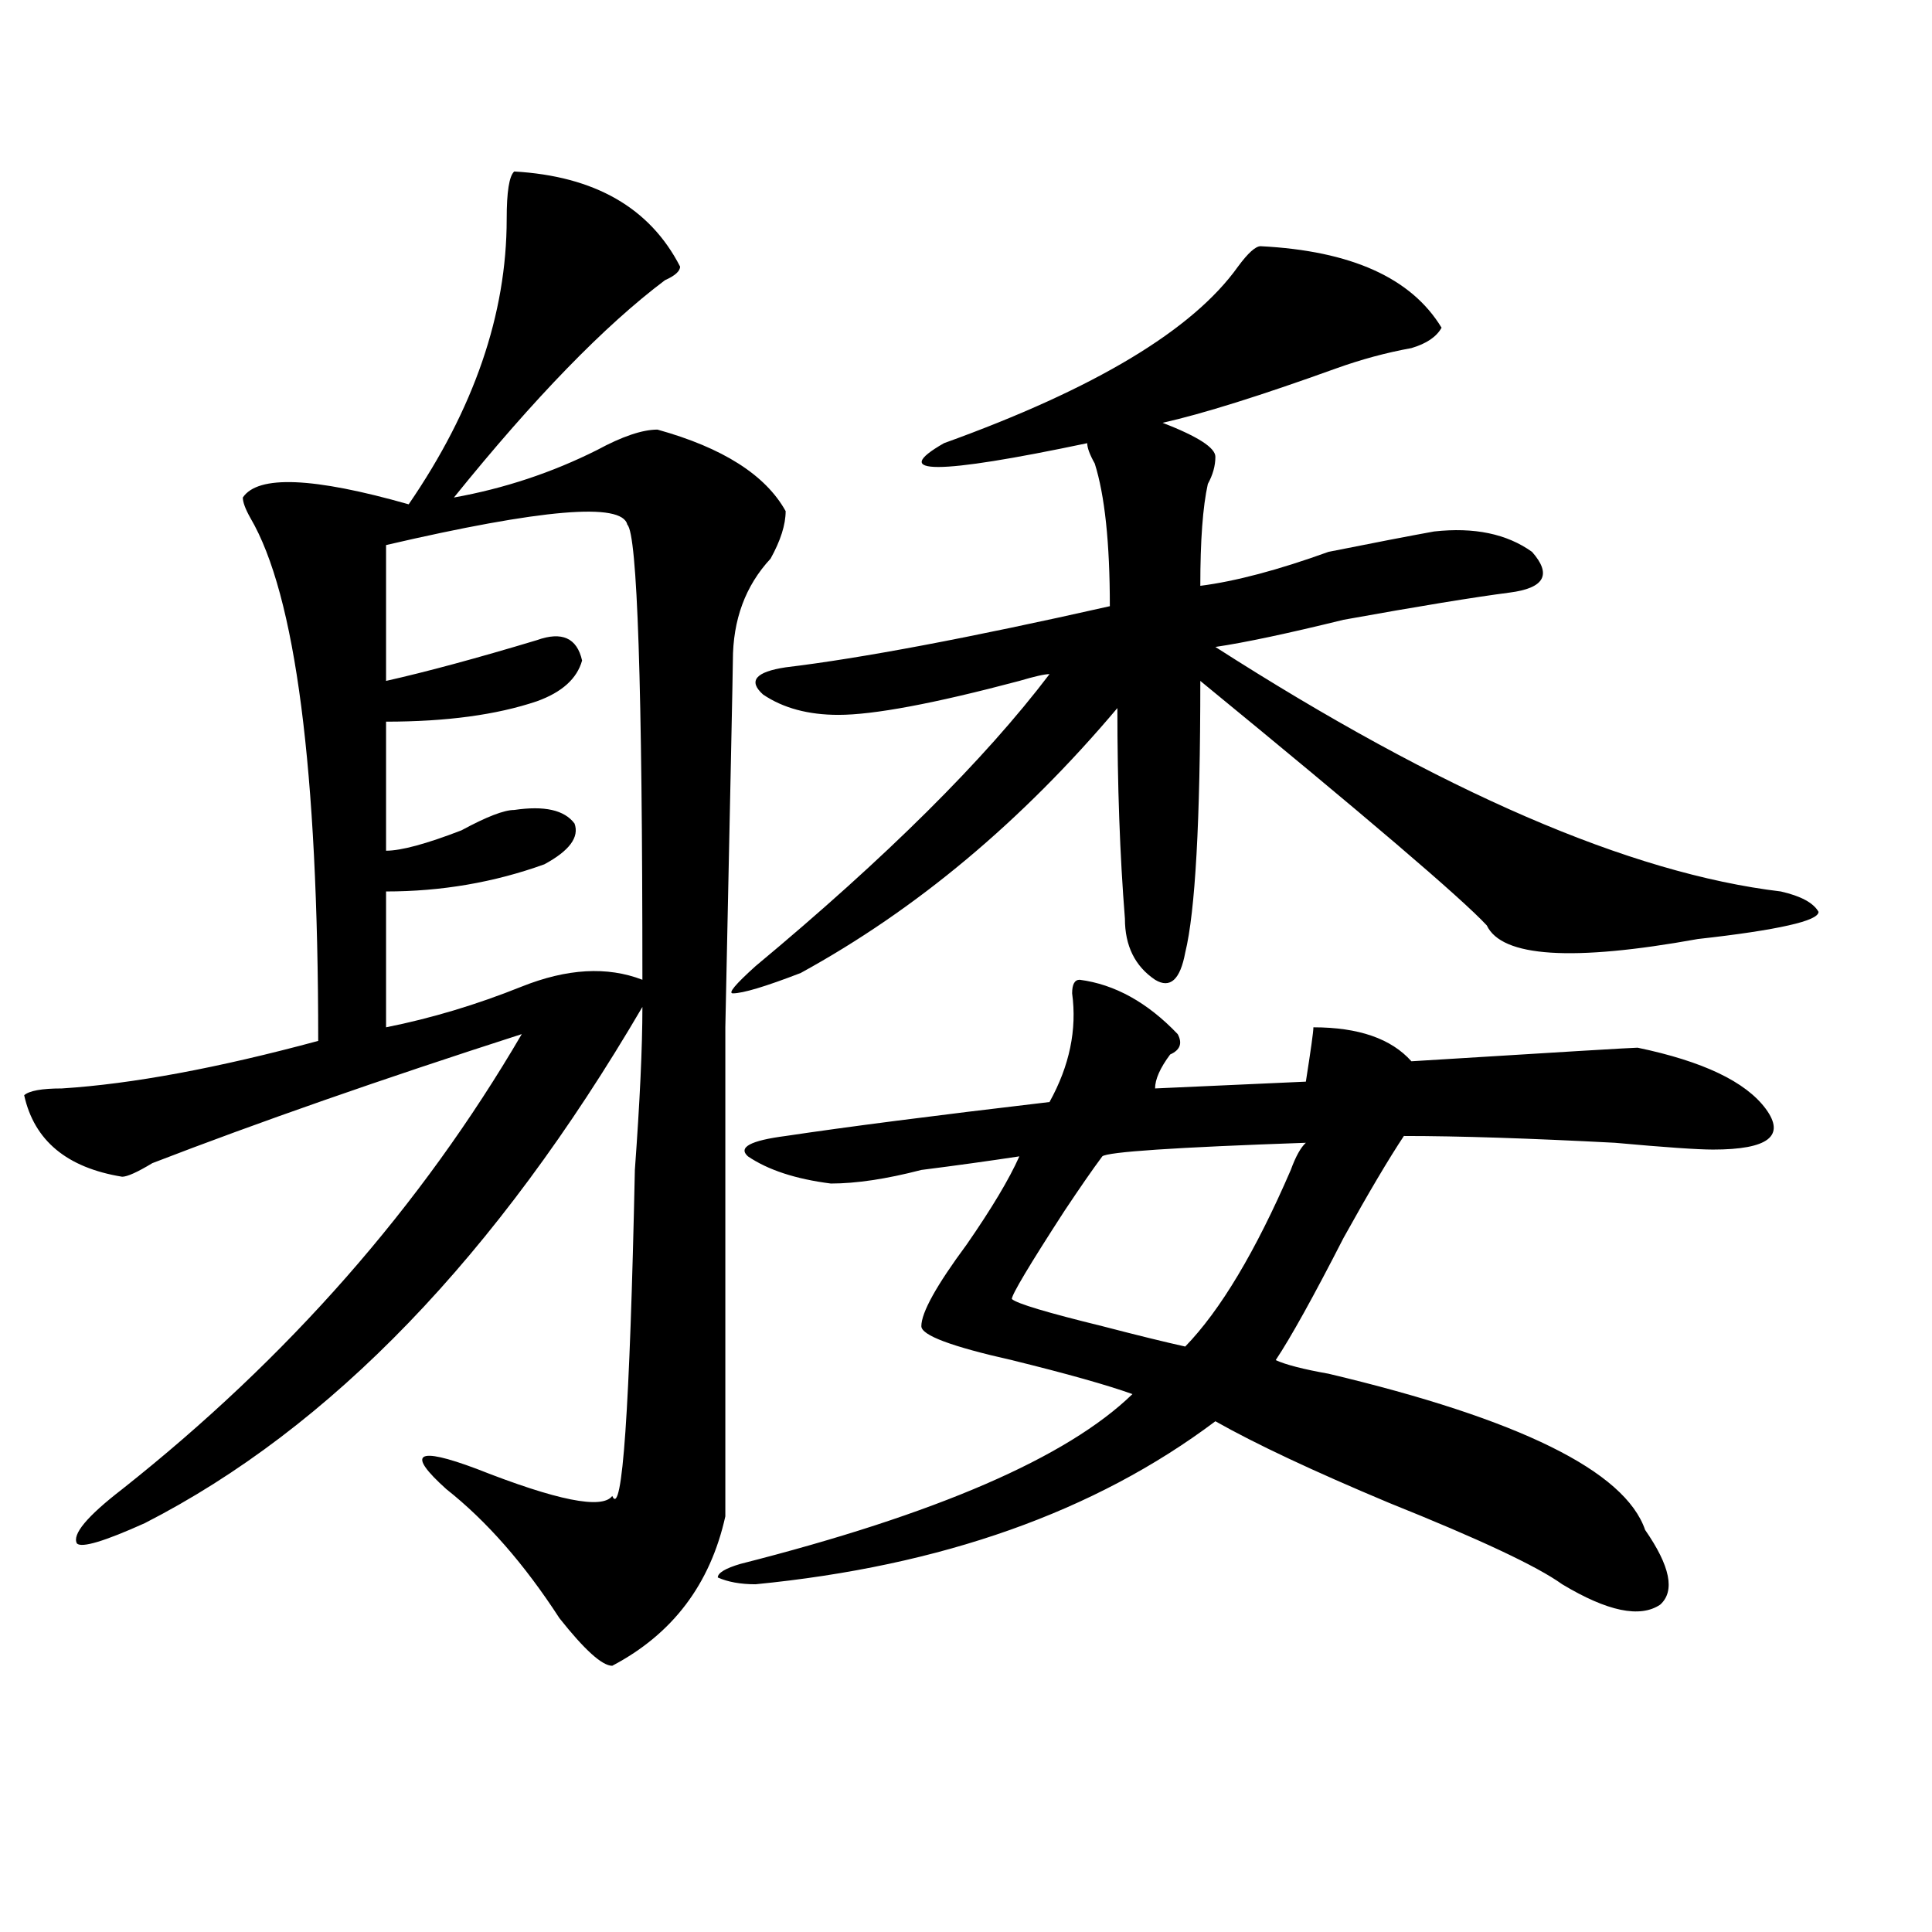 <?xml version="1.0" encoding="utf-8"?>
<!-- Generator: Adobe Illustrator 16.0.0, SVG Export Plug-In . SVG Version: 6.00 Build 0)  -->
<!DOCTYPE svg PUBLIC "-//W3C//DTD SVG 1.1//EN" "http://www.w3.org/Graphics/SVG/1.1/DTD/svg11.dtd">
<svg version="1.1" id="图层_1" xmlns="http://www.w3.org/2000/svg" xmlns:xlink="http://www.w3.org/1999/xlink" x="0px" y="0px"
	 width="1000px" height="1000px" viewBox="0 0 1000 1000" enable-background="new 0 0 1000 1000" xml:space="preserve">
<path d="M266.164,88.766c41.584,2.362,70.242,18.787,85.852,49.219c0,2.362-2.622,4.725-7.805,7.031
	c-31.219,23.456-67.682,60.975-109.266,112.5c25.975-4.669,50.73-12.854,74.145-24.609c12.987-7.031,23.414-10.547,31.219-10.547
	c33.779,9.394,55.913,23.456,66.34,42.188c0,7.031-2.622,15.271-7.805,24.609c-13.049,14.063-19.512,31.641-19.512,52.734
	c0,4.725-1.342,68.006-3.902,189.844c0,86.737,0,171.112,0,253.125c-7.805,35.156-27.316,60.919-58.535,77.344
	c-5.244,0-14.329-8.24-27.316-24.609c-18.231-28.125-37.743-50.372-58.535-66.797c-20.854-18.731-15.609-22.247,15.609-10.547
	c41.584,16.425,64.998,21.094,70.242,14.063c5.183,11.756,9.085-44.494,11.707-168.75c2.561-35.156,3.902-63.281,3.902-84.375
	C257.018,650.112,171.166,739.156,74.949,788.375c-20.854,9.394-32.561,12.909-35.121,10.547
	c-2.622-4.669,5.183-14.063,23.414-28.125c85.852-67.95,154.752-146.447,206.824-235.547
	c-72.864,23.456-136.582,45.703-191.215,66.797c-7.805,4.725-13.049,7.031-15.609,7.031c-28.658-4.669-45.548-18.731-50.73-42.188
	c2.561-2.307,9.085-3.516,19.512-3.516c36.401-2.307,80.607-10.547,132.68-24.609c0-140.625-11.707-230.822-35.121-270.703
	c-2.622-4.669-3.902-8.185-3.902-10.547c7.805-11.7,36.401-10.547,85.852,3.516c33.779-49.219,50.73-98.438,50.73-147.656
	C262.262,99.313,263.542,91.128,266.164,88.766z M199.824,282.125v70.313c20.792-4.669,46.828-11.7,78.047-21.094
	c12.987-4.669,20.792-1.153,23.414,10.547c-2.622,9.394-10.427,16.425-23.414,21.094c-20.854,7.031-46.828,10.547-78.047,10.547
	v66.797c7.805,0,20.792-3.516,39.023-10.547c12.987-7.031,22.072-10.547,27.316-10.547c15.609-2.307,25.975,0,31.219,7.031
	c2.561,7.031-2.622,14.063-15.609,21.094c-26.036,9.394-53.353,14.063-81.949,14.063v70.313c23.414-4.669,46.828-11.7,70.242-21.094
	c23.414-9.338,44.206-10.547,62.438-3.516c0-152.325-2.622-230.822-7.805-235.547C322.077,259.878,280.432,263.394,199.824,282.125z
	 M558.84,507.125c18.17,2.362,35.121,11.756,50.73,28.125c2.561,4.725,1.28,8.24-3.902,10.547
	c-5.244,7.031-7.805,12.909-7.805,17.578l78.047-3.516c2.561-16.369,3.902-25.763,3.902-28.125c23.414,0,40.304,5.878,50.73,17.578
	c75.425-4.669,114.448-7.031,117.07-7.031c33.779,7.031,55.913,17.578,66.34,31.641c10.365,14.063,1.28,21.094-27.316,21.094
	c-7.805,0-24.756-1.153-50.73-3.516c-44.268-2.307-80.669-3.516-109.266-3.516c-7.805,11.756-18.231,29.334-31.219,52.734
	C679.813,671.206,668.105,692.3,660.301,704c5.183,2.362,14.268,4.725,27.316,7.031c98.839,23.456,153.472,50.428,163.898,80.859
	c12.987,18.731,15.609,31.641,7.805,38.672c-10.427,7.031-27.316,3.516-50.73-10.547c-13.049-9.394-42.926-23.4-89.754-42.188
	c-39.023-16.369-68.962-30.432-89.754-42.188c-62.438,46.912-141.826,74.981-238.043,84.375c-7.805,0-14.329-1.209-19.512-3.516
	c0-2.362,3.902-4.725,11.707-7.031c101.461-25.763,169.081-55.041,202.922-87.891c-13.049-4.669-33.841-10.547-62.438-17.578
	c-31.219-7.031-46.828-12.854-46.828-17.578c0-7.031,7.805-21.094,23.414-42.188c12.987-18.731,22.072-33.947,27.316-45.703
	c-15.609,2.362-32.561,4.725-50.73,7.031c-18.231,4.725-33.841,7.031-46.828,7.031c-18.231-2.307-32.561-7.031-42.926-14.063
	c-5.244-4.669,1.28-8.185,19.512-10.547c31.219-4.669,76.705-10.547,136.582-17.578c10.365-18.731,14.268-37.463,11.707-56.25
	C554.938,509.487,556.218,507.125,558.84,507.125z M652.496,127.438c46.828,2.362,78.047,16.425,93.656,42.188
	c-2.622,4.725-7.805,8.24-15.609,10.547c-13.049,2.362-26.036,5.878-39.023,10.547c-39.023,14.063-68.962,23.456-89.754,28.125
	c18.17,7.031,27.316,12.909,27.316,17.578c0,4.725-1.342,9.394-3.902,14.063c-2.622,11.756-3.902,29.334-3.902,52.734
	c18.17-2.307,40.304-8.185,66.34-17.578c23.414-4.669,41.584-8.185,54.633-10.547c20.792-2.307,37.682,1.209,50.73,10.547
	c10.365,11.756,6.463,18.787-11.707,21.094c-18.231,2.362-46.828,7.031-85.852,14.063c-28.658,7.031-50.73,11.756-66.34,14.063
	c117.07,75.037,214.629,117.225,292.676,126.563c10.365,2.362,16.89,5.878,19.512,10.547c0,2.362-5.244,4.725-15.609,7.031
	c-10.427,2.362-26.036,4.725-46.828,7.031c-65.06,11.756-101.461,9.394-109.266-7.031c-13.049-14.063-62.438-56.25-148.289-126.563
	c0,72.675-2.622,119.531-7.805,140.625c-2.622,14.063-7.805,18.787-15.609,14.063c-10.427-7.031-15.609-17.578-15.609-31.641
	c-2.622-32.794-3.902-69.104-3.902-108.984c-49.45,58.612-104.083,104.315-163.898,137.109
	c-18.231,7.031-29.938,10.547-35.121,10.547c-2.622,0,1.28-4.669,11.707-14.063c67.62-56.25,118.351-106.622,152.191-151.172
	c-2.622,0-7.805,1.209-15.609,3.516c-44.268,11.756-75.486,17.578-93.656,17.578c-15.609,0-28.658-3.516-39.023-10.547
	c-7.805-7.031-3.902-11.7,11.707-14.063c39.023-4.669,94.937-15.216,167.801-31.641c0-32.794-2.622-57.403-7.805-73.828
	c-2.622-4.669-3.902-8.185-3.902-10.547c-78.047,16.425-102.803,16.425-74.145,0c78.047-28.125,128.777-58.557,152.191-91.406
	C645.972,130.953,649.874,127.438,652.496,127.438z M675.91,591.5c-67.682,2.362-102.803,4.725-105.363,7.031
	c-5.244,7.031-11.707,16.425-19.512,28.125c-18.231,28.125-27.316,43.396-27.316,45.703c2.561,2.362,18.17,7.031,46.828,14.063
	c18.17,4.725,32.499,8.24,42.926,10.547c18.17-18.731,36.401-49.219,54.633-91.406C670.666,598.531,673.288,593.862,675.91,591.5z"
	/>
</svg>
